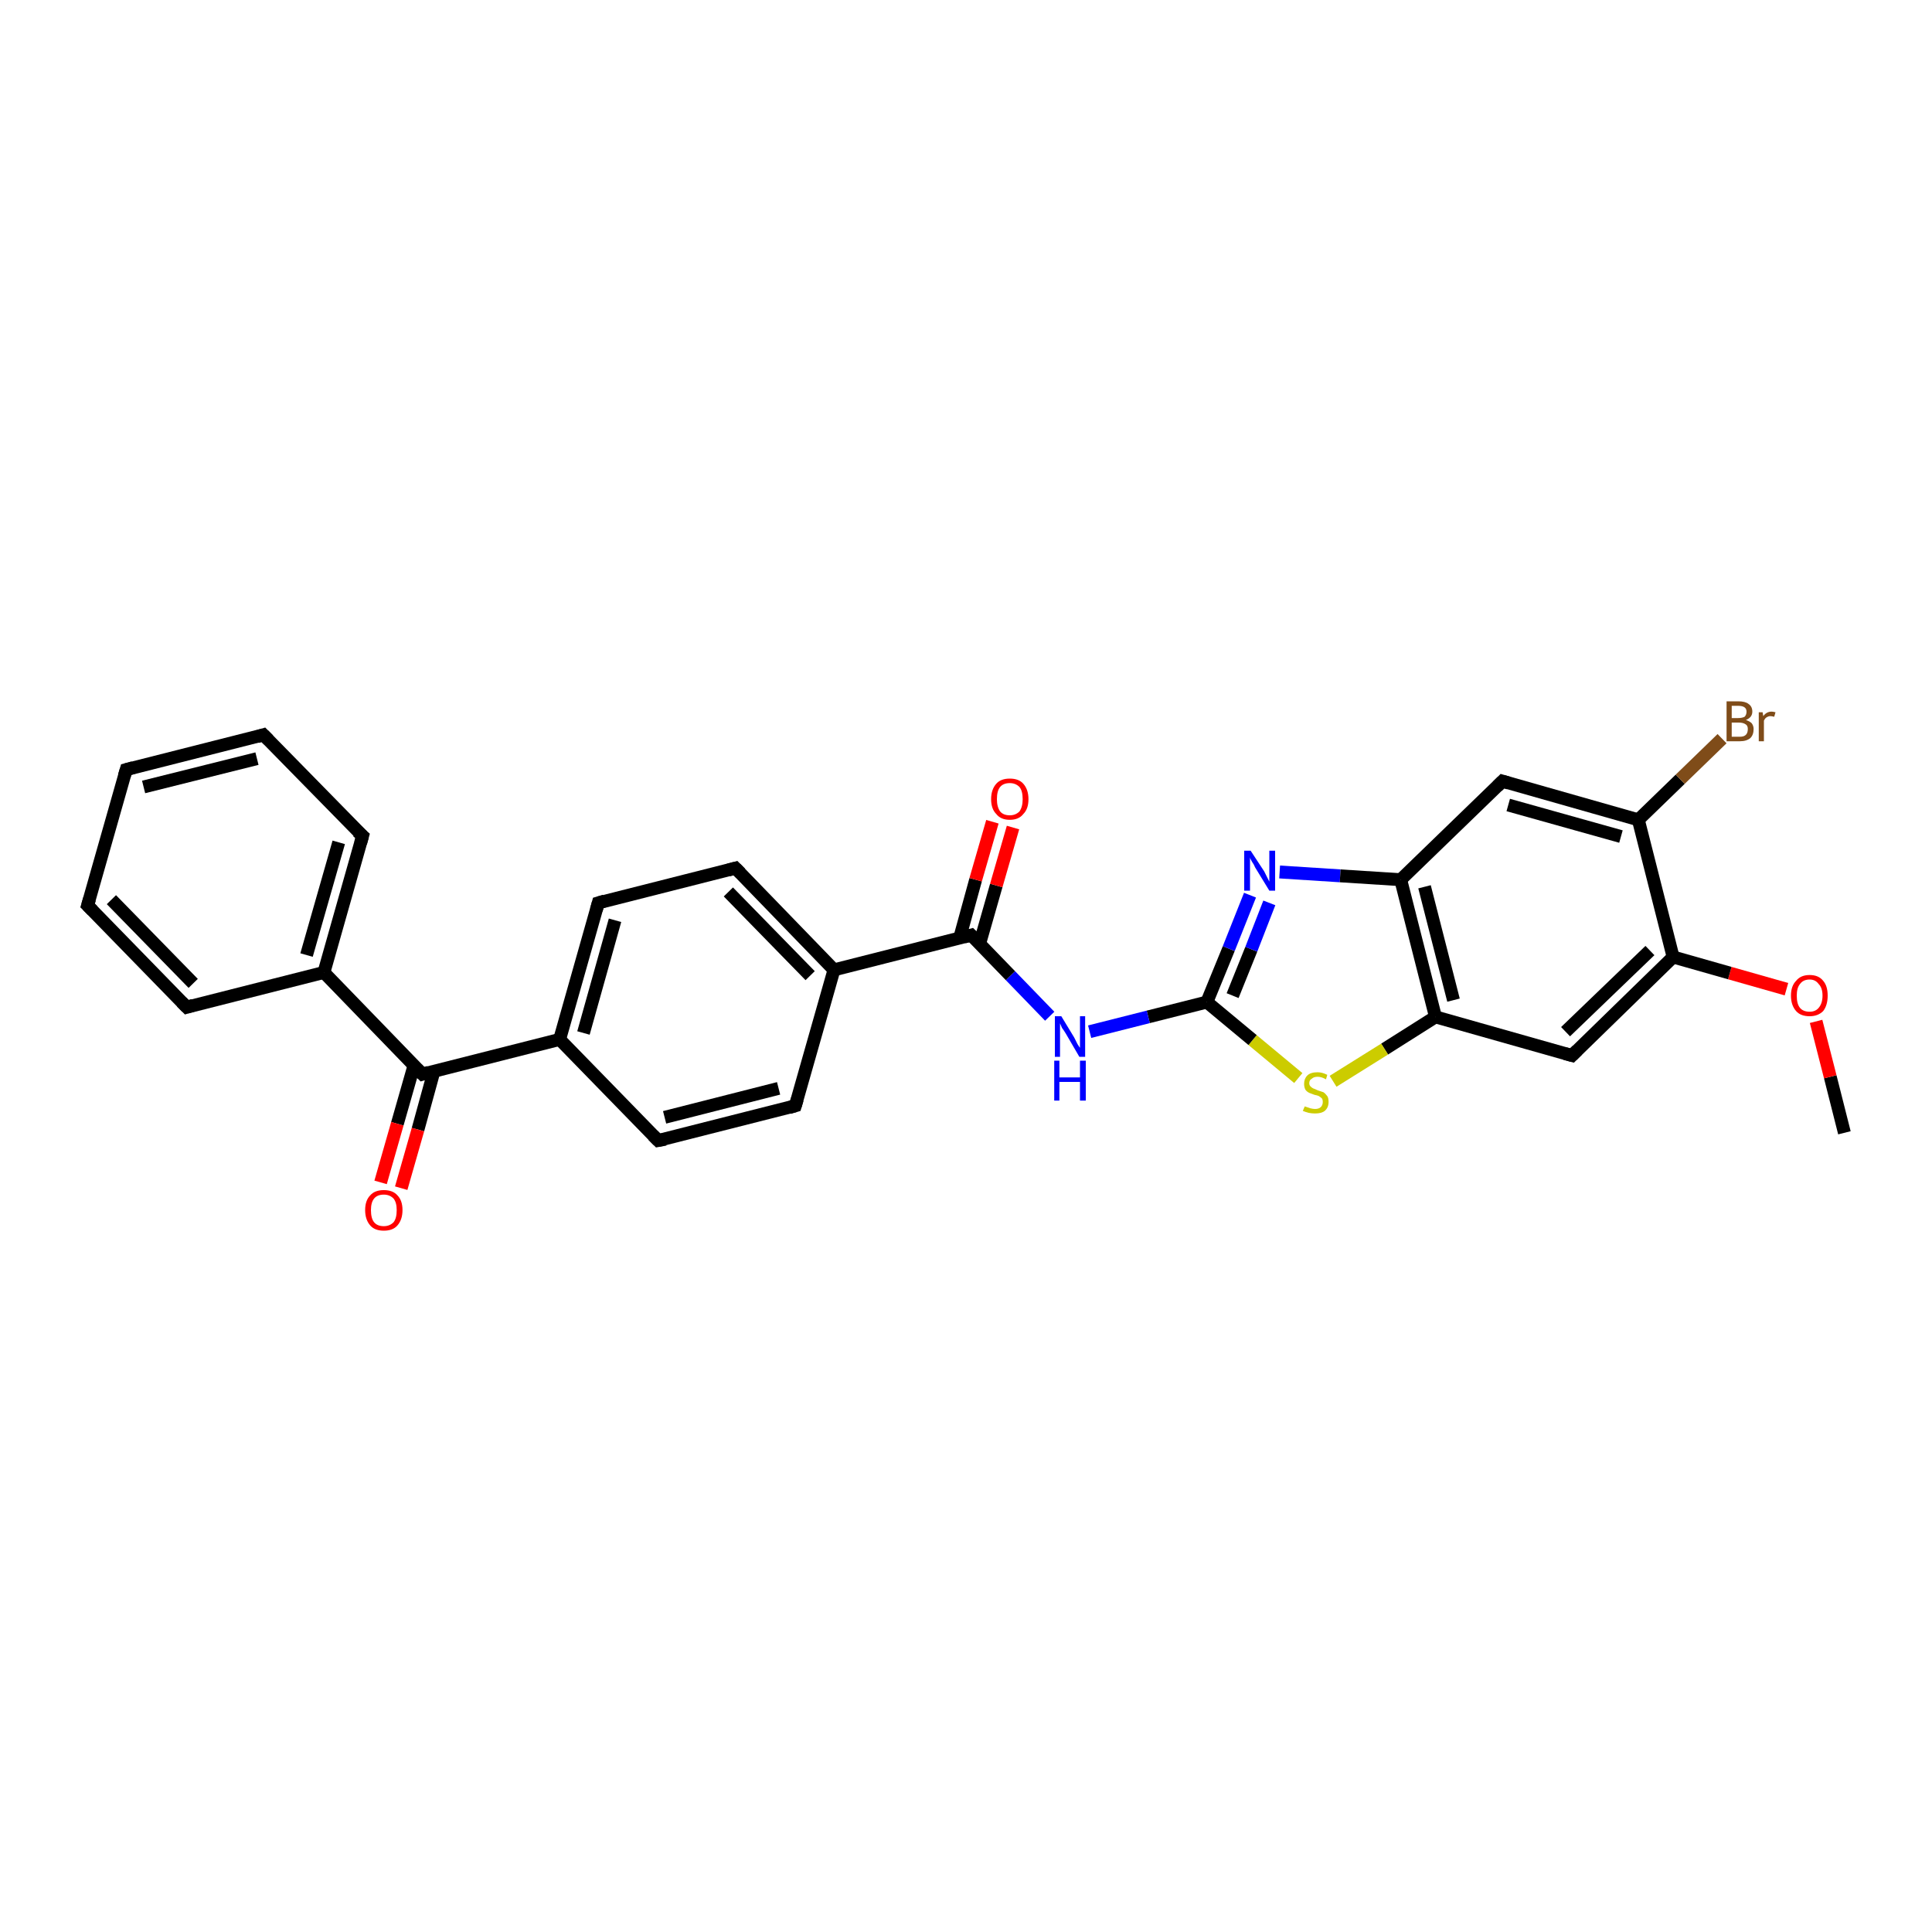 <?xml version='1.0' encoding='iso-8859-1'?>
<svg version='1.1' baseProfile='full'
              xmlns='http://www.w3.org/2000/svg'
                      xmlns:rdkit='http://www.rdkit.org/xml'
                      xmlns:xlink='http://www.w3.org/1999/xlink'
                  xml:space='preserve'
width='300px' height='300px' viewBox='0 0 300 300'>
<!-- END OF HEADER -->
<rect style='opacity:1.0;fill:#FFFFFF;stroke:none' width='300.0' height='300.0' x='0.0' y='0.0'> </rect>
<path class='bond-0 atom-0 atom-1' d='M 286.4,175.9 L 284.2,167.2' style='fill:none;fill-rule:evenodd;stroke:#000000;stroke-width:2.0px;stroke-linecap:butt;stroke-linejoin:miter;stroke-opacity:1' />
<path class='bond-0 atom-0 atom-1' d='M 284.2,167.2 L 282.0,158.6' style='fill:none;fill-rule:evenodd;stroke:#FF0000;stroke-width:2.0px;stroke-linecap:butt;stroke-linejoin:miter;stroke-opacity:1' />
<path class='bond-1 atom-1 atom-2' d='M 277.4,153.6 L 268.6,151.1' style='fill:none;fill-rule:evenodd;stroke:#FF0000;stroke-width:2.0px;stroke-linecap:butt;stroke-linejoin:miter;stroke-opacity:1' />
<path class='bond-1 atom-1 atom-2' d='M 268.6,151.1 L 259.8,148.6' style='fill:none;fill-rule:evenodd;stroke:#000000;stroke-width:2.0px;stroke-linecap:butt;stroke-linejoin:miter;stroke-opacity:1' />
<path class='bond-2 atom-2 atom-3' d='M 259.8,148.6 L 244.1,163.9' style='fill:none;fill-rule:evenodd;stroke:#000000;stroke-width:2.0px;stroke-linecap:butt;stroke-linejoin:miter;stroke-opacity:1' />
<path class='bond-2 atom-2 atom-3' d='M 256.2,147.6 L 243.1,160.2' style='fill:none;fill-rule:evenodd;stroke:#000000;stroke-width:2.0px;stroke-linecap:butt;stroke-linejoin:miter;stroke-opacity:1' />
<path class='bond-3 atom-3 atom-4' d='M 244.1,163.9 L 222.9,157.9' style='fill:none;fill-rule:evenodd;stroke:#000000;stroke-width:2.0px;stroke-linecap:butt;stroke-linejoin:miter;stroke-opacity:1' />
<path class='bond-4 atom-4 atom-5' d='M 222.9,157.9 L 215.0,162.9' style='fill:none;fill-rule:evenodd;stroke:#000000;stroke-width:2.0px;stroke-linecap:butt;stroke-linejoin:miter;stroke-opacity:1' />
<path class='bond-4 atom-4 atom-5' d='M 215.0,162.9 L 207.0,167.9' style='fill:none;fill-rule:evenodd;stroke:#CCCC00;stroke-width:2.0px;stroke-linecap:butt;stroke-linejoin:miter;stroke-opacity:1' />
<path class='bond-5 atom-5 atom-6' d='M 201.6,167.4 L 194.5,161.5' style='fill:none;fill-rule:evenodd;stroke:#CCCC00;stroke-width:2.0px;stroke-linecap:butt;stroke-linejoin:miter;stroke-opacity:1' />
<path class='bond-5 atom-5 atom-6' d='M 194.5,161.5 L 187.4,155.6' style='fill:none;fill-rule:evenodd;stroke:#000000;stroke-width:2.0px;stroke-linecap:butt;stroke-linejoin:miter;stroke-opacity:1' />
<path class='bond-6 atom-6 atom-7' d='M 187.4,155.6 L 178.3,157.9' style='fill:none;fill-rule:evenodd;stroke:#000000;stroke-width:2.0px;stroke-linecap:butt;stroke-linejoin:miter;stroke-opacity:1' />
<path class='bond-6 atom-6 atom-7' d='M 178.3,157.9 L 169.2,160.2' style='fill:none;fill-rule:evenodd;stroke:#0000FF;stroke-width:2.0px;stroke-linecap:butt;stroke-linejoin:miter;stroke-opacity:1' />
<path class='bond-7 atom-7 atom-8' d='M 163.0,157.8 L 156.9,151.5' style='fill:none;fill-rule:evenodd;stroke:#0000FF;stroke-width:2.0px;stroke-linecap:butt;stroke-linejoin:miter;stroke-opacity:1' />
<path class='bond-7 atom-7 atom-8' d='M 156.9,151.5 L 150.8,145.2' style='fill:none;fill-rule:evenodd;stroke:#000000;stroke-width:2.0px;stroke-linecap:butt;stroke-linejoin:miter;stroke-opacity:1' />
<path class='bond-8 atom-8 atom-9' d='M 152.1,146.6 L 154.7,137.5' style='fill:none;fill-rule:evenodd;stroke:#000000;stroke-width:2.0px;stroke-linecap:butt;stroke-linejoin:miter;stroke-opacity:1' />
<path class='bond-8 atom-8 atom-9' d='M 154.7,137.5 L 157.3,128.5' style='fill:none;fill-rule:evenodd;stroke:#FF0000;stroke-width:2.0px;stroke-linecap:butt;stroke-linejoin:miter;stroke-opacity:1' />
<path class='bond-8 atom-8 atom-9' d='M 149.0,145.7 L 151.5,136.6' style='fill:none;fill-rule:evenodd;stroke:#000000;stroke-width:2.0px;stroke-linecap:butt;stroke-linejoin:miter;stroke-opacity:1' />
<path class='bond-8 atom-8 atom-9' d='M 151.5,136.6 L 154.1,127.6' style='fill:none;fill-rule:evenodd;stroke:#FF0000;stroke-width:2.0px;stroke-linecap:butt;stroke-linejoin:miter;stroke-opacity:1' />
<path class='bond-9 atom-8 atom-10' d='M 150.8,145.2 L 129.5,150.6' style='fill:none;fill-rule:evenodd;stroke:#000000;stroke-width:2.0px;stroke-linecap:butt;stroke-linejoin:miter;stroke-opacity:1' />
<path class='bond-10 atom-10 atom-11' d='M 129.5,150.6 L 114.2,134.8' style='fill:none;fill-rule:evenodd;stroke:#000000;stroke-width:2.0px;stroke-linecap:butt;stroke-linejoin:miter;stroke-opacity:1' />
<path class='bond-10 atom-10 atom-11' d='M 125.8,151.5 L 113.1,138.5' style='fill:none;fill-rule:evenodd;stroke:#000000;stroke-width:2.0px;stroke-linecap:butt;stroke-linejoin:miter;stroke-opacity:1' />
<path class='bond-11 atom-11 atom-12' d='M 114.2,134.8 L 92.9,140.2' style='fill:none;fill-rule:evenodd;stroke:#000000;stroke-width:2.0px;stroke-linecap:butt;stroke-linejoin:miter;stroke-opacity:1' />
<path class='bond-12 atom-12 atom-13' d='M 92.9,140.2 L 86.9,161.4' style='fill:none;fill-rule:evenodd;stroke:#000000;stroke-width:2.0px;stroke-linecap:butt;stroke-linejoin:miter;stroke-opacity:1' />
<path class='bond-12 atom-12 atom-13' d='M 95.5,142.9 L 90.6,160.4' style='fill:none;fill-rule:evenodd;stroke:#000000;stroke-width:2.0px;stroke-linecap:butt;stroke-linejoin:miter;stroke-opacity:1' />
<path class='bond-13 atom-13 atom-14' d='M 86.9,161.4 L 102.2,177.1' style='fill:none;fill-rule:evenodd;stroke:#000000;stroke-width:2.0px;stroke-linecap:butt;stroke-linejoin:miter;stroke-opacity:1' />
<path class='bond-14 atom-14 atom-15' d='M 102.2,177.1 L 123.5,171.7' style='fill:none;fill-rule:evenodd;stroke:#000000;stroke-width:2.0px;stroke-linecap:butt;stroke-linejoin:miter;stroke-opacity:1' />
<path class='bond-14 atom-14 atom-15' d='M 103.2,173.5 L 120.9,169.0' style='fill:none;fill-rule:evenodd;stroke:#000000;stroke-width:2.0px;stroke-linecap:butt;stroke-linejoin:miter;stroke-opacity:1' />
<path class='bond-15 atom-13 atom-16' d='M 86.9,161.4 L 65.6,166.8' style='fill:none;fill-rule:evenodd;stroke:#000000;stroke-width:2.0px;stroke-linecap:butt;stroke-linejoin:miter;stroke-opacity:1' />
<path class='bond-16 atom-16 atom-17' d='M 64.3,165.4 L 61.7,174.5' style='fill:none;fill-rule:evenodd;stroke:#000000;stroke-width:2.0px;stroke-linecap:butt;stroke-linejoin:miter;stroke-opacity:1' />
<path class='bond-16 atom-16 atom-17' d='M 61.7,174.5 L 59.1,183.6' style='fill:none;fill-rule:evenodd;stroke:#FF0000;stroke-width:2.0px;stroke-linecap:butt;stroke-linejoin:miter;stroke-opacity:1' />
<path class='bond-16 atom-16 atom-17' d='M 67.4,166.3 L 64.9,175.4' style='fill:none;fill-rule:evenodd;stroke:#000000;stroke-width:2.0px;stroke-linecap:butt;stroke-linejoin:miter;stroke-opacity:1' />
<path class='bond-16 atom-16 atom-17' d='M 64.9,175.4 L 62.3,184.5' style='fill:none;fill-rule:evenodd;stroke:#FF0000;stroke-width:2.0px;stroke-linecap:butt;stroke-linejoin:miter;stroke-opacity:1' />
<path class='bond-17 atom-16 atom-18' d='M 65.6,166.8 L 50.3,151.0' style='fill:none;fill-rule:evenodd;stroke:#000000;stroke-width:2.0px;stroke-linecap:butt;stroke-linejoin:miter;stroke-opacity:1' />
<path class='bond-18 atom-18 atom-19' d='M 50.3,151.0 L 56.3,129.8' style='fill:none;fill-rule:evenodd;stroke:#000000;stroke-width:2.0px;stroke-linecap:butt;stroke-linejoin:miter;stroke-opacity:1' />
<path class='bond-18 atom-18 atom-19' d='M 47.6,148.3 L 52.6,130.8' style='fill:none;fill-rule:evenodd;stroke:#000000;stroke-width:2.0px;stroke-linecap:butt;stroke-linejoin:miter;stroke-opacity:1' />
<path class='bond-19 atom-19 atom-20' d='M 56.3,129.8 L 40.9,114.1' style='fill:none;fill-rule:evenodd;stroke:#000000;stroke-width:2.0px;stroke-linecap:butt;stroke-linejoin:miter;stroke-opacity:1' />
<path class='bond-20 atom-20 atom-21' d='M 40.9,114.1 L 19.6,119.5' style='fill:none;fill-rule:evenodd;stroke:#000000;stroke-width:2.0px;stroke-linecap:butt;stroke-linejoin:miter;stroke-opacity:1' />
<path class='bond-20 atom-20 atom-21' d='M 39.9,117.8 L 22.3,122.2' style='fill:none;fill-rule:evenodd;stroke:#000000;stroke-width:2.0px;stroke-linecap:butt;stroke-linejoin:miter;stroke-opacity:1' />
<path class='bond-21 atom-21 atom-22' d='M 19.6,119.5 L 13.6,140.6' style='fill:none;fill-rule:evenodd;stroke:#000000;stroke-width:2.0px;stroke-linecap:butt;stroke-linejoin:miter;stroke-opacity:1' />
<path class='bond-22 atom-22 atom-23' d='M 13.6,140.6 L 29.0,156.4' style='fill:none;fill-rule:evenodd;stroke:#000000;stroke-width:2.0px;stroke-linecap:butt;stroke-linejoin:miter;stroke-opacity:1' />
<path class='bond-22 atom-22 atom-23' d='M 17.3,139.7 L 30.0,152.7' style='fill:none;fill-rule:evenodd;stroke:#000000;stroke-width:2.0px;stroke-linecap:butt;stroke-linejoin:miter;stroke-opacity:1' />
<path class='bond-23 atom-6 atom-24' d='M 187.4,155.6 L 190.8,147.3' style='fill:none;fill-rule:evenodd;stroke:#000000;stroke-width:2.0px;stroke-linecap:butt;stroke-linejoin:miter;stroke-opacity:1' />
<path class='bond-23 atom-6 atom-24' d='M 190.8,147.3 L 194.1,139.0' style='fill:none;fill-rule:evenodd;stroke:#0000FF;stroke-width:2.0px;stroke-linecap:butt;stroke-linejoin:miter;stroke-opacity:1' />
<path class='bond-23 atom-6 atom-24' d='M 191.4,154.6 L 194.3,147.4' style='fill:none;fill-rule:evenodd;stroke:#000000;stroke-width:2.0px;stroke-linecap:butt;stroke-linejoin:miter;stroke-opacity:1' />
<path class='bond-23 atom-6 atom-24' d='M 194.3,147.4 L 197.1,140.2' style='fill:none;fill-rule:evenodd;stroke:#0000FF;stroke-width:2.0px;stroke-linecap:butt;stroke-linejoin:miter;stroke-opacity:1' />
<path class='bond-24 atom-24 atom-25' d='M 198.7,135.4 L 208.1,136.0' style='fill:none;fill-rule:evenodd;stroke:#0000FF;stroke-width:2.0px;stroke-linecap:butt;stroke-linejoin:miter;stroke-opacity:1' />
<path class='bond-24 atom-24 atom-25' d='M 208.1,136.0 L 217.5,136.6' style='fill:none;fill-rule:evenodd;stroke:#000000;stroke-width:2.0px;stroke-linecap:butt;stroke-linejoin:miter;stroke-opacity:1' />
<path class='bond-25 atom-25 atom-26' d='M 217.5,136.6 L 233.3,121.3' style='fill:none;fill-rule:evenodd;stroke:#000000;stroke-width:2.0px;stroke-linecap:butt;stroke-linejoin:miter;stroke-opacity:1' />
<path class='bond-26 atom-26 atom-27' d='M 233.3,121.3 L 254.4,127.3' style='fill:none;fill-rule:evenodd;stroke:#000000;stroke-width:2.0px;stroke-linecap:butt;stroke-linejoin:miter;stroke-opacity:1' />
<path class='bond-26 atom-26 atom-27' d='M 234.2,125.0 L 251.7,129.9' style='fill:none;fill-rule:evenodd;stroke:#000000;stroke-width:2.0px;stroke-linecap:butt;stroke-linejoin:miter;stroke-opacity:1' />
<path class='bond-27 atom-27 atom-28' d='M 254.4,127.3 L 260.9,121.0' style='fill:none;fill-rule:evenodd;stroke:#000000;stroke-width:2.0px;stroke-linecap:butt;stroke-linejoin:miter;stroke-opacity:1' />
<path class='bond-27 atom-27 atom-28' d='M 260.9,121.0 L 267.4,114.7' style='fill:none;fill-rule:evenodd;stroke:#7F4C19;stroke-width:2.0px;stroke-linecap:butt;stroke-linejoin:miter;stroke-opacity:1' />
<path class='bond-28 atom-27 atom-2' d='M 254.4,127.3 L 259.8,148.6' style='fill:none;fill-rule:evenodd;stroke:#000000;stroke-width:2.0px;stroke-linecap:butt;stroke-linejoin:miter;stroke-opacity:1' />
<path class='bond-29 atom-25 atom-4' d='M 217.5,136.6 L 222.9,157.9' style='fill:none;fill-rule:evenodd;stroke:#000000;stroke-width:2.0px;stroke-linecap:butt;stroke-linejoin:miter;stroke-opacity:1' />
<path class='bond-29 atom-25 atom-4' d='M 221.2,137.7 L 225.7,155.3' style='fill:none;fill-rule:evenodd;stroke:#000000;stroke-width:2.0px;stroke-linecap:butt;stroke-linejoin:miter;stroke-opacity:1' />
<path class='bond-30 atom-15 atom-10' d='M 123.5,171.7 L 129.5,150.6' style='fill:none;fill-rule:evenodd;stroke:#000000;stroke-width:2.0px;stroke-linecap:butt;stroke-linejoin:miter;stroke-opacity:1' />
<path class='bond-31 atom-23 atom-18' d='M 29.0,156.4 L 50.3,151.0' style='fill:none;fill-rule:evenodd;stroke:#000000;stroke-width:2.0px;stroke-linecap:butt;stroke-linejoin:miter;stroke-opacity:1' />
<path d='M 244.9,163.1 L 244.1,163.9 L 243.0,163.6' style='fill:none;stroke:#000000;stroke-width:2.0px;stroke-linecap:butt;stroke-linejoin:miter;stroke-opacity:1;' />
<path d='M 151.1,145.5 L 150.8,145.2 L 149.7,145.5' style='fill:none;stroke:#000000;stroke-width:2.0px;stroke-linecap:butt;stroke-linejoin:miter;stroke-opacity:1;' />
<path d='M 115.0,135.6 L 114.2,134.8 L 113.1,135.1' style='fill:none;stroke:#000000;stroke-width:2.0px;stroke-linecap:butt;stroke-linejoin:miter;stroke-opacity:1;' />
<path d='M 93.9,139.9 L 92.9,140.2 L 92.6,141.3' style='fill:none;stroke:#000000;stroke-width:2.0px;stroke-linecap:butt;stroke-linejoin:miter;stroke-opacity:1;' />
<path d='M 101.4,176.3 L 102.2,177.1 L 103.3,176.9' style='fill:none;stroke:#000000;stroke-width:2.0px;stroke-linecap:butt;stroke-linejoin:miter;stroke-opacity:1;' />
<path d='M 122.5,172.0 L 123.5,171.7 L 123.8,170.7' style='fill:none;stroke:#000000;stroke-width:2.0px;stroke-linecap:butt;stroke-linejoin:miter;stroke-opacity:1;' />
<path d='M 66.6,166.5 L 65.6,166.8 L 64.8,166.0' style='fill:none;stroke:#000000;stroke-width:2.0px;stroke-linecap:butt;stroke-linejoin:miter;stroke-opacity:1;' />
<path d='M 56.0,130.9 L 56.3,129.8 L 55.5,129.1' style='fill:none;stroke:#000000;stroke-width:2.0px;stroke-linecap:butt;stroke-linejoin:miter;stroke-opacity:1;' />
<path d='M 41.7,114.9 L 40.9,114.1 L 39.9,114.4' style='fill:none;stroke:#000000;stroke-width:2.0px;stroke-linecap:butt;stroke-linejoin:miter;stroke-opacity:1;' />
<path d='M 20.7,119.2 L 19.6,119.5 L 19.3,120.5' style='fill:none;stroke:#000000;stroke-width:2.0px;stroke-linecap:butt;stroke-linejoin:miter;stroke-opacity:1;' />
<path d='M 13.9,139.6 L 13.6,140.6 L 14.4,141.4' style='fill:none;stroke:#000000;stroke-width:2.0px;stroke-linecap:butt;stroke-linejoin:miter;stroke-opacity:1;' />
<path d='M 28.2,155.6 L 29.0,156.4 L 30.0,156.1' style='fill:none;stroke:#000000;stroke-width:2.0px;stroke-linecap:butt;stroke-linejoin:miter;stroke-opacity:1;' />
<path d='M 232.5,122.1 L 233.3,121.3 L 234.3,121.6' style='fill:none;stroke:#000000;stroke-width:2.0px;stroke-linecap:butt;stroke-linejoin:miter;stroke-opacity:1;' />
<path class='atom-1' d='M 278.1 154.6
Q 278.1 153.1, 278.9 152.3
Q 279.6 151.4, 281.0 151.4
Q 282.4 151.4, 283.1 152.3
Q 283.8 153.1, 283.8 154.6
Q 283.8 156.1, 283.1 157.0
Q 282.3 157.8, 281.0 157.8
Q 279.6 157.8, 278.9 157.0
Q 278.1 156.1, 278.1 154.6
M 281.0 157.1
Q 281.9 157.1, 282.4 156.5
Q 283.0 155.8, 283.0 154.6
Q 283.0 153.4, 282.4 152.8
Q 281.9 152.1, 281.0 152.1
Q 280.0 152.1, 279.5 152.8
Q 279.0 153.4, 279.0 154.6
Q 279.0 155.9, 279.5 156.5
Q 280.0 157.1, 281.0 157.1
' fill='#FF0000'/>
<path class='atom-5' d='M 202.6 171.8
Q 202.6 171.8, 202.9 171.9
Q 203.2 172.0, 203.5 172.1
Q 203.9 172.2, 204.2 172.2
Q 204.8 172.2, 205.1 171.9
Q 205.4 171.6, 205.4 171.1
Q 205.4 170.8, 205.3 170.6
Q 205.1 170.4, 204.8 170.2
Q 204.6 170.1, 204.1 170.0
Q 203.6 169.8, 203.3 169.7
Q 202.9 169.5, 202.7 169.2
Q 202.5 168.8, 202.5 168.3
Q 202.5 167.5, 203.0 167.0
Q 203.5 166.5, 204.6 166.5
Q 205.3 166.5, 206.1 166.9
L 205.9 167.6
Q 205.2 167.2, 204.6 167.2
Q 204.0 167.2, 203.7 167.5
Q 203.3 167.7, 203.3 168.2
Q 203.3 168.5, 203.5 168.7
Q 203.7 168.9, 203.9 169.0
Q 204.2 169.1, 204.6 169.3
Q 205.2 169.5, 205.5 169.6
Q 205.8 169.8, 206.1 170.2
Q 206.3 170.5, 206.3 171.1
Q 206.3 172.0, 205.7 172.5
Q 205.2 172.9, 204.2 172.9
Q 203.7 172.9, 203.2 172.8
Q 202.8 172.7, 202.3 172.5
L 202.6 171.8
' fill='#CCCC00'/>
<path class='atom-7' d='M 164.8 157.8
L 166.8 161.1
Q 167.0 161.5, 167.3 162.1
Q 167.6 162.6, 167.7 162.7
L 167.7 157.8
L 168.5 157.8
L 168.5 164.1
L 167.6 164.1
L 165.5 160.5
Q 165.2 160.0, 164.9 159.6
Q 164.7 159.1, 164.6 158.9
L 164.6 164.1
L 163.8 164.1
L 163.8 157.8
L 164.8 157.8
' fill='#0000FF'/>
<path class='atom-7' d='M 163.7 164.7
L 164.5 164.7
L 164.5 167.3
L 167.7 167.3
L 167.7 164.7
L 168.6 164.7
L 168.6 170.9
L 167.7 170.9
L 167.7 168.0
L 164.5 168.0
L 164.5 170.9
L 163.7 170.9
L 163.7 164.7
' fill='#0000FF'/>
<path class='atom-9' d='M 153.9 124.1
Q 153.9 122.6, 154.7 121.7
Q 155.4 120.9, 156.8 120.9
Q 158.2 120.9, 158.9 121.7
Q 159.7 122.6, 159.7 124.1
Q 159.7 125.6, 158.9 126.4
Q 158.2 127.3, 156.8 127.3
Q 155.4 127.3, 154.7 126.4
Q 153.9 125.6, 153.9 124.1
M 156.8 126.6
Q 157.7 126.6, 158.3 126.0
Q 158.8 125.3, 158.8 124.1
Q 158.8 122.8, 158.3 122.2
Q 157.7 121.6, 156.8 121.6
Q 155.8 121.6, 155.3 122.2
Q 154.8 122.8, 154.8 124.1
Q 154.8 125.3, 155.3 126.0
Q 155.8 126.6, 156.8 126.6
' fill='#FF0000'/>
<path class='atom-17' d='M 56.7 187.9
Q 56.7 186.4, 57.5 185.6
Q 58.2 184.8, 59.6 184.8
Q 61.0 184.8, 61.7 185.6
Q 62.5 186.4, 62.5 187.9
Q 62.5 189.4, 61.7 190.3
Q 61.0 191.1, 59.6 191.1
Q 58.2 191.1, 57.5 190.3
Q 56.7 189.4, 56.7 187.9
M 59.6 190.4
Q 60.5 190.4, 61.1 189.8
Q 61.6 189.2, 61.6 187.9
Q 61.6 186.7, 61.1 186.1
Q 60.5 185.5, 59.6 185.5
Q 58.6 185.5, 58.1 186.1
Q 57.6 186.7, 57.6 187.9
Q 57.6 189.2, 58.1 189.8
Q 58.6 190.4, 59.6 190.4
' fill='#FF0000'/>
<path class='atom-24' d='M 194.2 132.1
L 196.3 135.3
Q 196.5 135.7, 196.8 136.3
Q 197.1 136.9, 197.1 136.9
L 197.1 132.1
L 198.0 132.1
L 198.0 138.3
L 197.1 138.3
L 194.9 134.7
Q 194.7 134.2, 194.4 133.8
Q 194.1 133.3, 194.1 133.1
L 194.1 138.3
L 193.2 138.3
L 193.2 132.1
L 194.2 132.1
' fill='#0000FF'/>
<path class='atom-28' d='M 271.1 111.8
Q 271.7 112.0, 272.0 112.3
Q 272.3 112.7, 272.3 113.2
Q 272.3 114.1, 271.8 114.6
Q 271.2 115.1, 270.2 115.1
L 268.1 115.1
L 268.1 108.9
L 269.9 108.9
Q 271.0 108.9, 271.5 109.3
Q 272.1 109.7, 272.1 110.5
Q 272.1 111.4, 271.1 111.8
M 268.9 109.6
L 268.9 111.5
L 269.9 111.5
Q 270.5 111.5, 270.9 111.3
Q 271.2 111.0, 271.2 110.5
Q 271.2 109.6, 269.9 109.6
L 268.9 109.6
M 270.2 114.4
Q 270.8 114.4, 271.1 114.1
Q 271.4 113.8, 271.4 113.2
Q 271.4 112.7, 271.1 112.5
Q 270.7 112.2, 270.0 112.2
L 268.9 112.2
L 268.9 114.4
L 270.2 114.4
' fill='#7F4C19'/>
<path class='atom-28' d='M 273.7 110.6
L 273.8 111.2
Q 274.3 110.5, 275.1 110.5
Q 275.3 110.5, 275.7 110.6
L 275.5 111.3
Q 275.1 111.2, 274.9 111.2
Q 274.6 111.2, 274.3 111.4
Q 274.1 111.5, 273.9 111.9
L 273.9 115.1
L 273.1 115.1
L 273.1 110.6
L 273.7 110.6
' fill='#7F4C19'/>
</svg>
